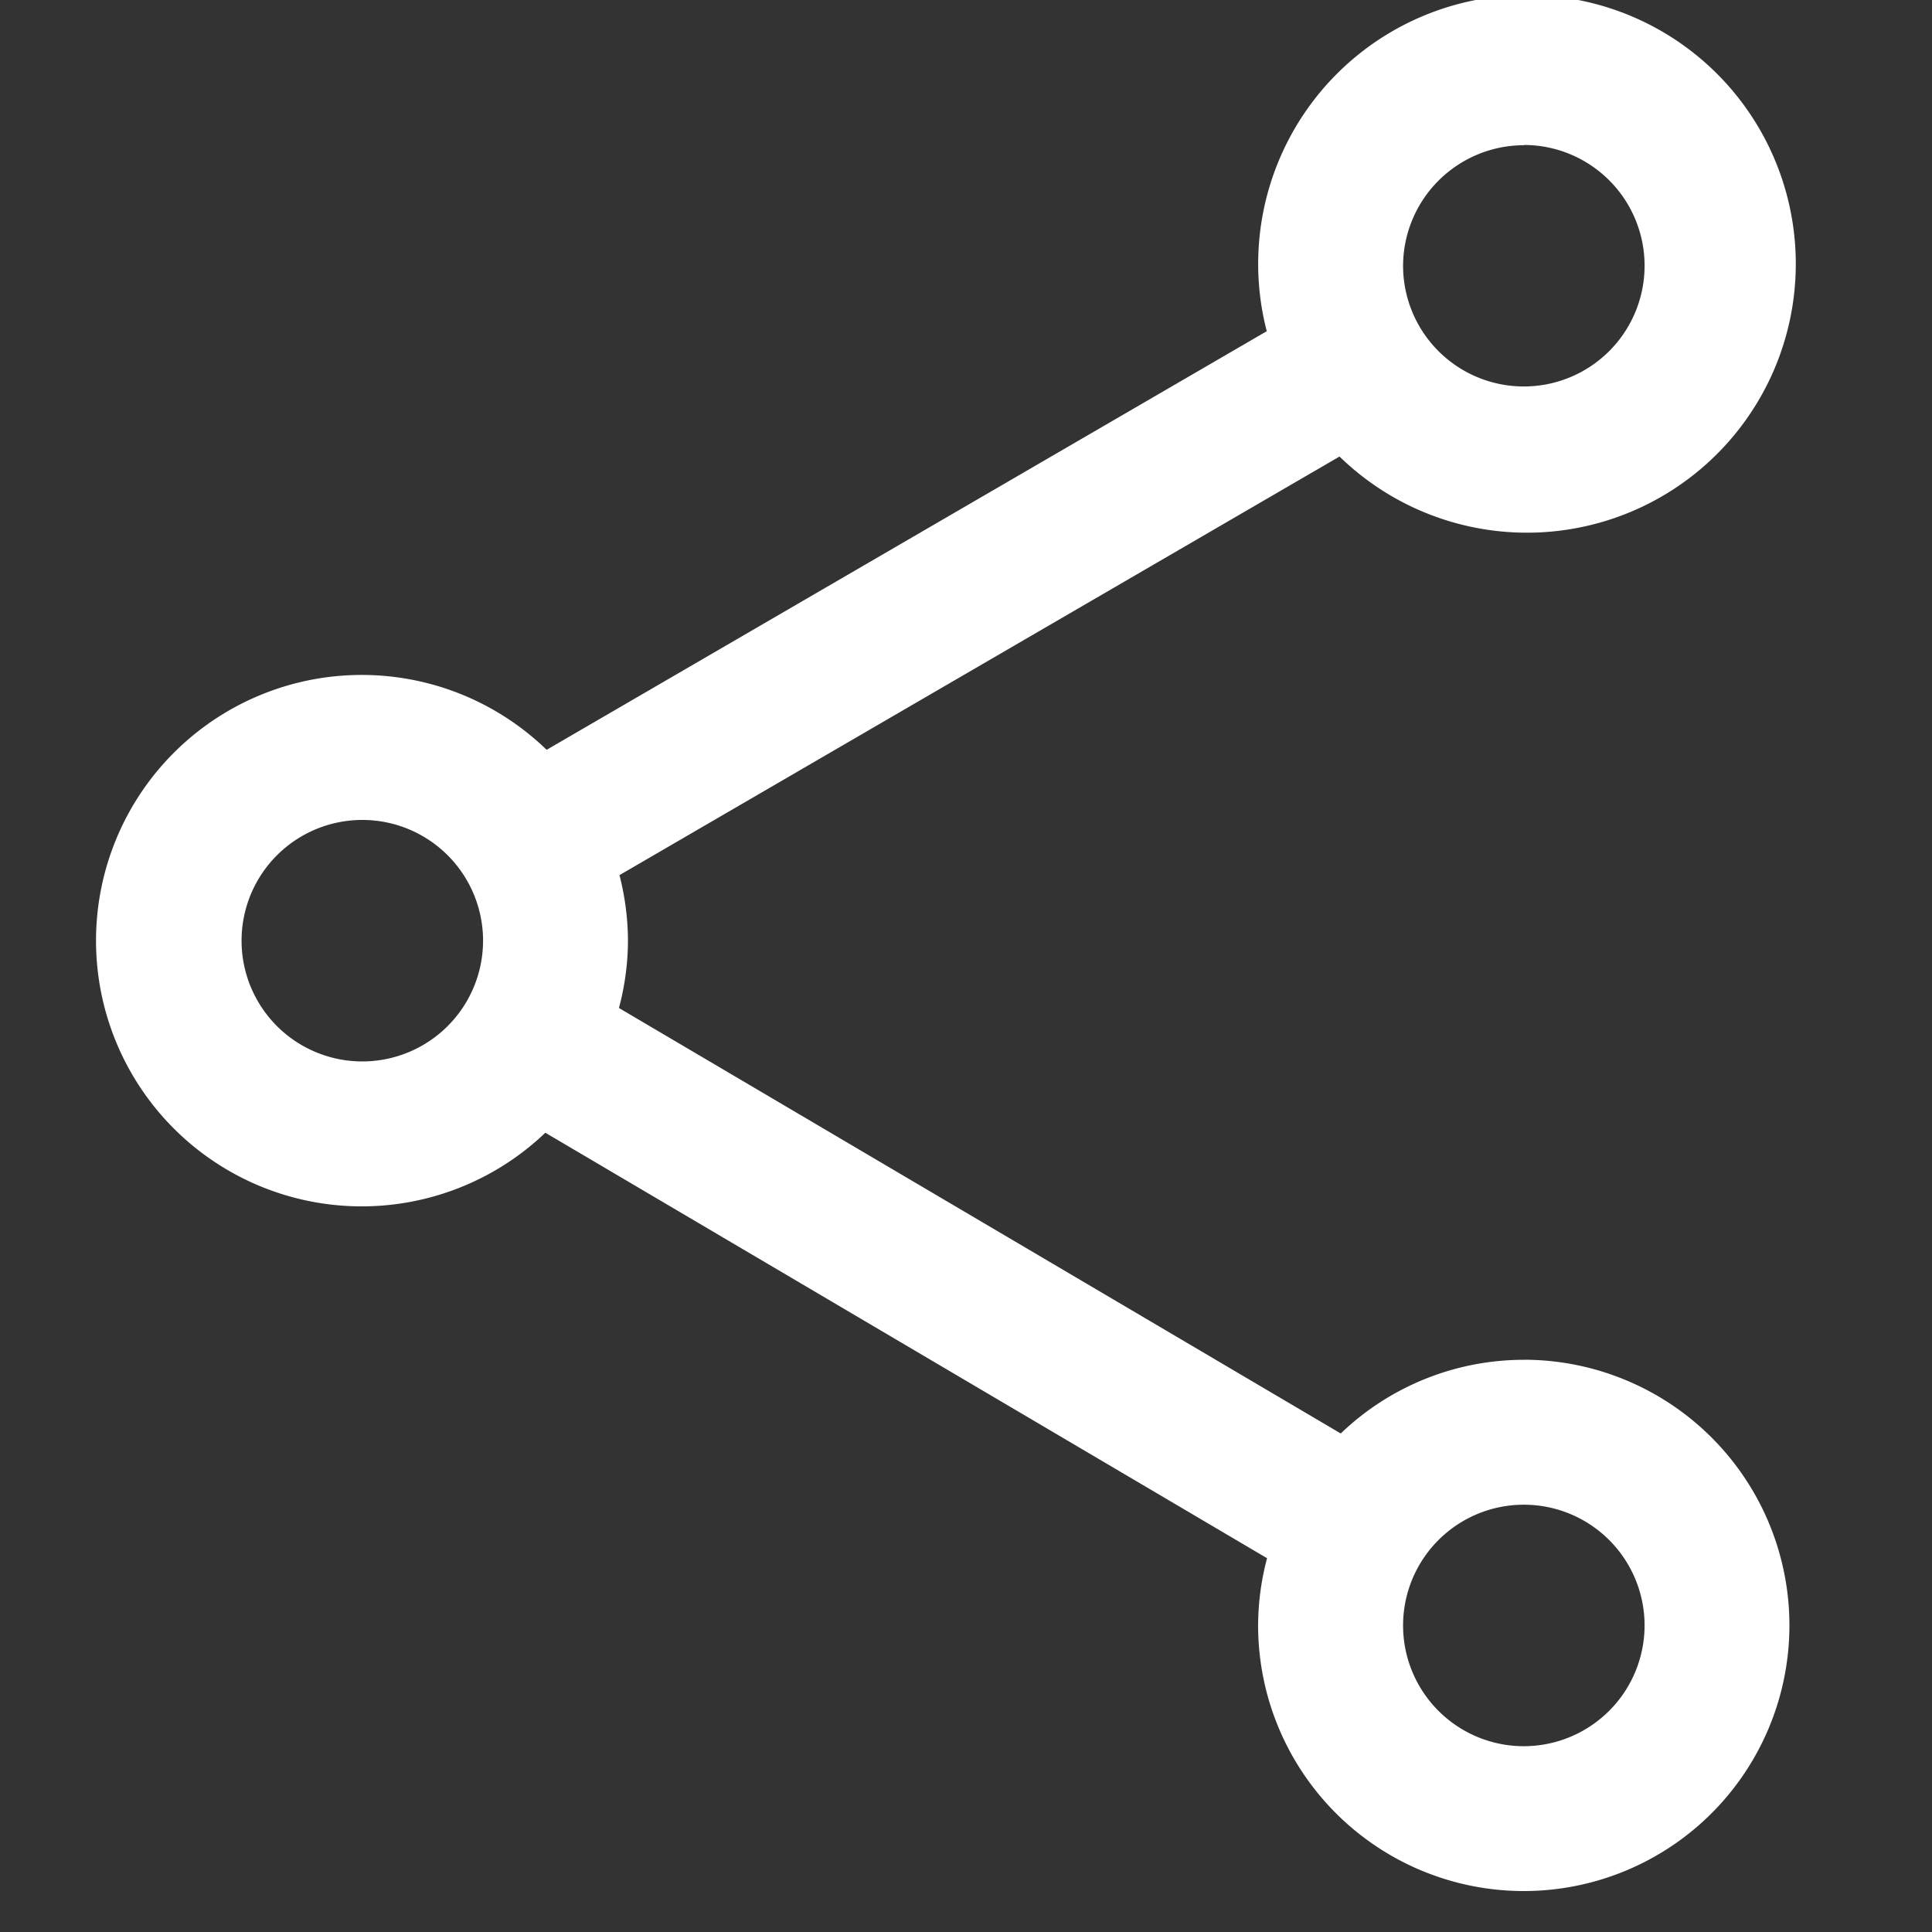 <svg xmlns="http://www.w3.org/2000/svg" width="30" height="30" viewBox="0 0 30 30">
  <rect x="0" y="0" width="30" height="30" fill="#333333" stroke="none"/>
  <g id="icon" transform="translate(-10 -10)">
    <g id="sekou" transform="translate(10 10)">
      <rect id="長方形_26144" data-name="長方形 26144" width="29.999" height="30" transform="translate(0.001)" fill="none"/>
      <g id="グループ_18670" data-name="グループ 18670">
        <rect id="長方形_26141" data-name="長方形 26141" width="29.999" height="30" fill="none"/>
        <path id="パス_59309" data-name="パス 59309" d="M6994.145,6719.26a4.107,4.107,0,0,0-2.843,1.144l-11.208-6.607a4.086,4.086,0,0,0,.14-1.044,4.13,4.13,0,0,0-.132-1.019l11.181-6.5a4.174,4.174,0,1,0-1.13-1.946l-11.182,6.5a4.126,4.126,0,1,0-.02,5.946l11.207,6.607a4.078,4.078,0,0,0-.139,1.043,4.125,4.125,0,1,0,4.125-4.125Zm0-18.864a1.875,1.875,0,1,1-1.875,1.875A1.878,1.878,0,0,1,6994.145,6700.4Zm-18.036,14.231a1.875,1.875,0,1,1,1.875-1.875A1.876,1.876,0,0,1,6976.108,6714.627Zm18.036,10.633a1.875,1.875,0,1,1,1.875-1.875A1.877,1.877,0,0,1,6994.145,6725.26Z" transform="translate(-6970.483 -6698.145)" fill="#fff"/>
      </g>
    </g>
  </g>
</svg>
